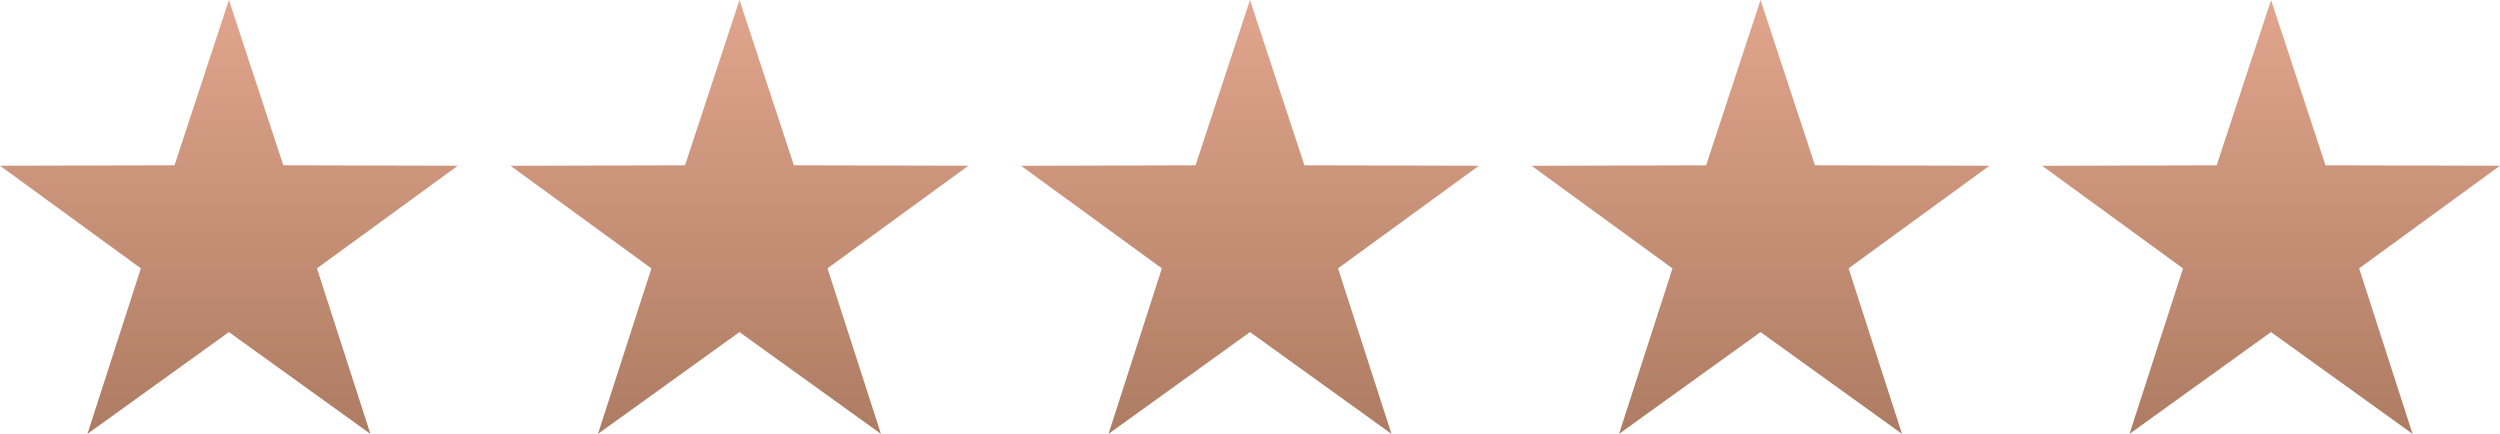 <?xml version="1.0" encoding="UTF-8"?>
<svg xmlns="http://www.w3.org/2000/svg" viewBox="0 0 121 21" class="w-[118px] h-[20px]">
  <defs>
    <linearGradient id="linear-gradient" x1="0.5" x2="0.5" y2="1" gradientUnits="objectBoundingBox">
      <stop offset="0" stop-color="#E1A58D"></stop>
      <stop offset="0.001" stop-color="#E1A58D"></stop>
      <stop offset="1" stop-color="#AD7C62"></stop>
    </linearGradient>
  </defs>
  <g id="Group_115" data-name="Group 115" transform="translate(0 0)">
    <path id="Path_305" data-name="Path 305" d="M72.673,0,70.039,8l-8.446.025,6.818,4.967L65.825,21l6.848-4.927L79.52,21l-2.586-8.012,6.818-4.967L75.307,8Z" transform="translate(-36.883)" fill="url(#linear-gradient)"></path>
    <path id="Path_306" data-name="Path 306" d="M134.265,0l-2.634,8-8.446.025L130,12.988,127.418,21l6.847-4.927L141.113,21l-2.586-8.012,6.818-4.967L136.9,8Z" transform="translate(-73.766)" fill="url(#linear-gradient)"></path>
    <path id="Path_307" data-name="Path 307" d="M195.859,0l-2.634,8-8.446.025,6.818,4.967L189.011,21l6.847-4.927L202.706,21l-2.586-8.012,6.818-4.967L198.492,8Z" transform="translate(-110.649)" fill="url(#linear-gradient)"></path>
    <path id="Path_308" data-name="Path 308" d="M257.452,0l-2.634,8-8.446.025,6.818,4.967L250.6,21l6.848-4.927L264.3,21l-2.586-8.012,6.818-4.967L260.086,8Z" transform="translate(-147.532)" fill="url(#linear-gradient)"></path>
    <path id="Path_309" data-name="Path 309" d="M11.08,0,8.446,8,0,8.021l6.818,4.967L4.232,21l6.847-4.927L17.927,21l-2.586-8.012,6.818-4.967L13.713,8Z" fill="url(#linear-gradient)"></path>
  </g>
</svg>
